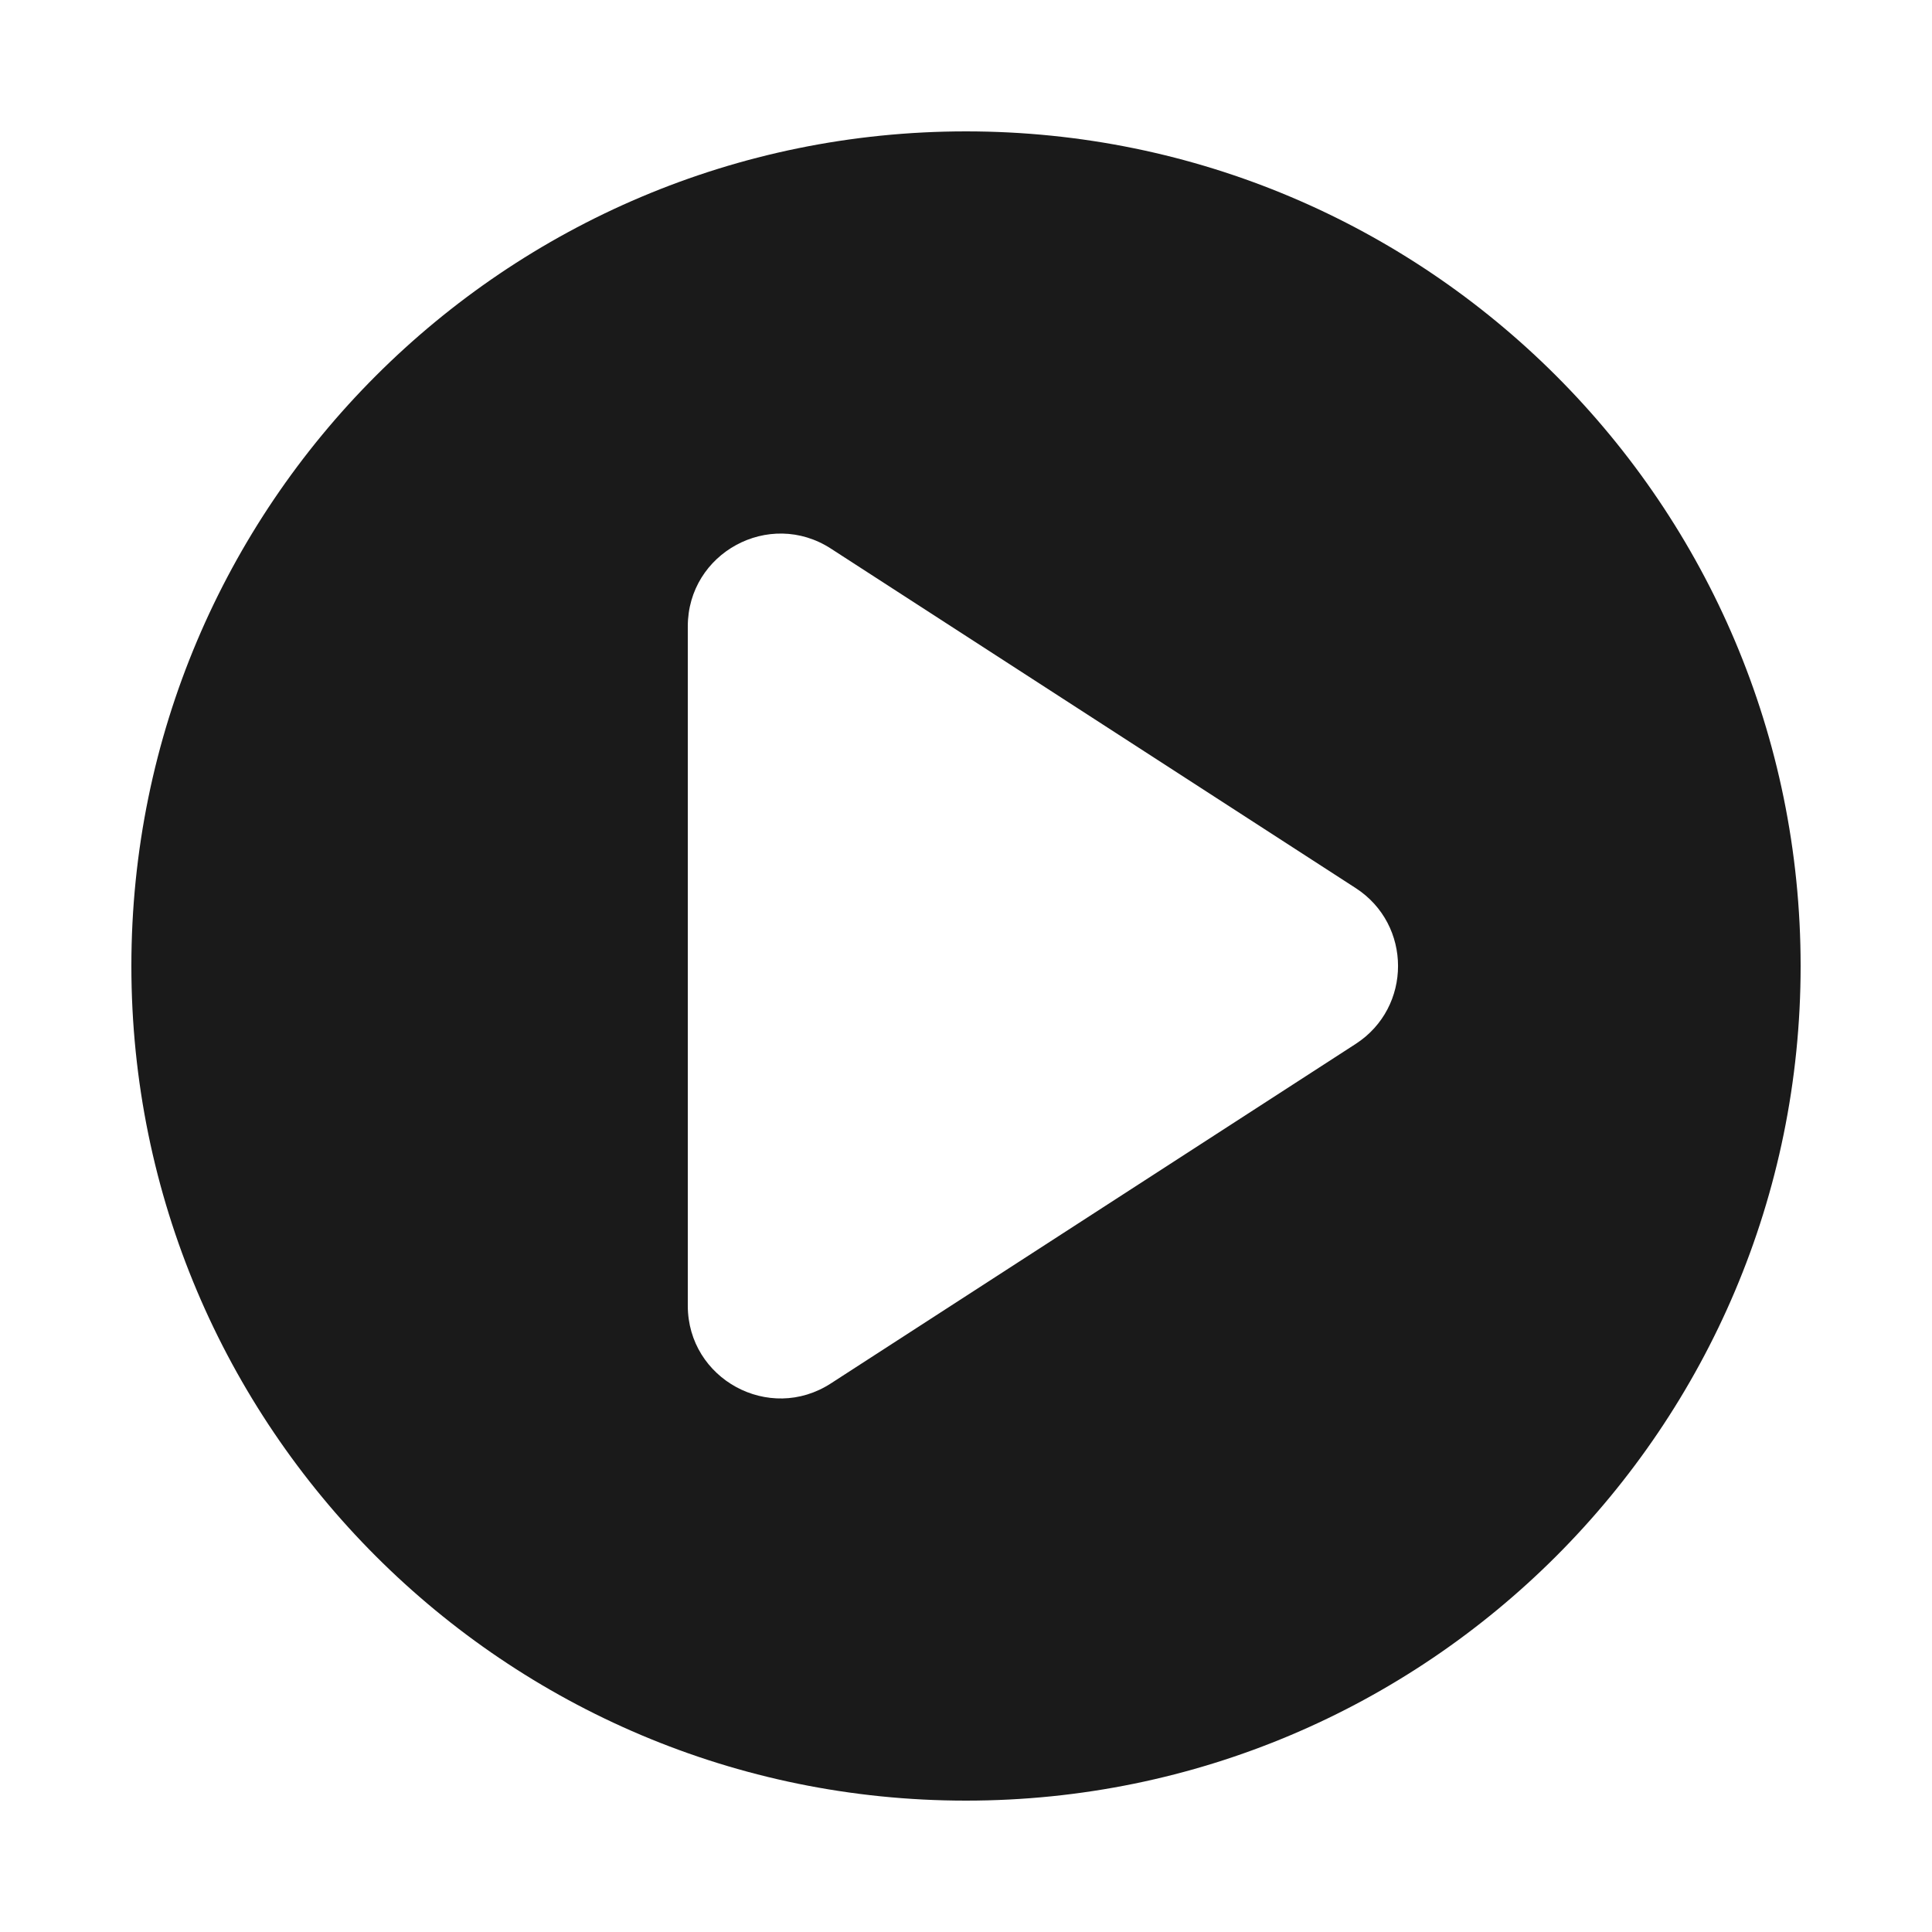 <svg width="25" height="25" viewBox="0 0 25 25" fill="none" xmlns="http://www.w3.org/2000/svg">
<path d="M12.5 1.7C18.465 1.7 23.3 6.535 23.3 12.5C23.3 18.465 18.465 23.3 12.5 23.3C6.535 23.3 1.7 18.465 1.7 12.5C1.7 6.535 6.535 1.7 12.5 1.7ZM8.9 16.895C8.9 17.845 9.954 18.419 10.752 17.901L17.543 13.508C18.273 13.035 18.273 11.965 17.543 11.492L10.752 7.099C9.954 6.582 8.9 7.155 8.9 8.106V16.895Z" fill="#1A1A1A"/>
</svg>
